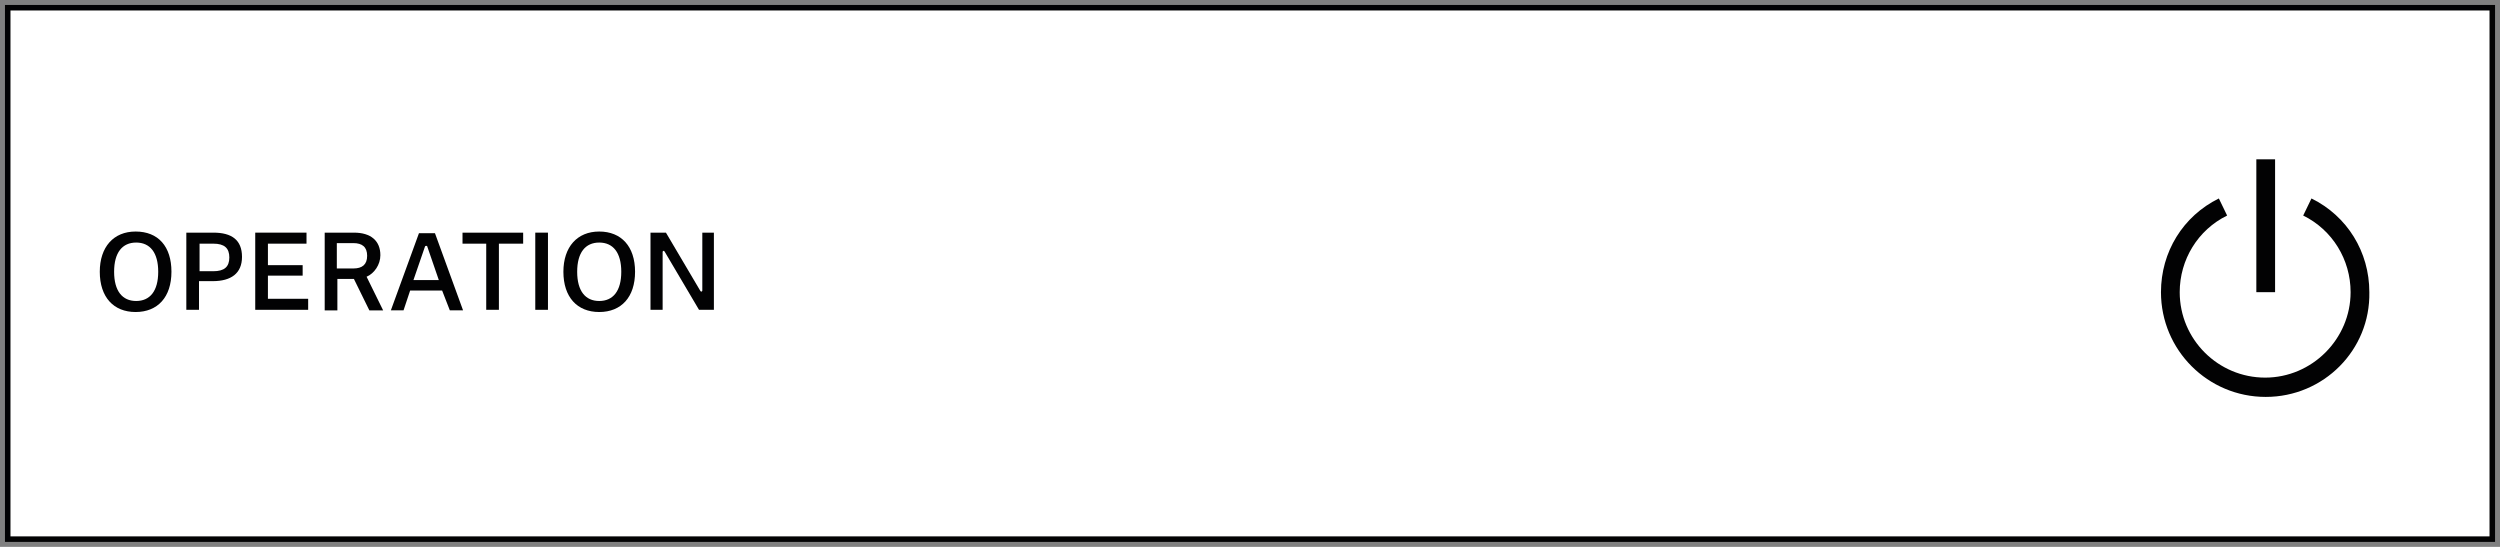 <?xml version="1.0" encoding="utf-8"?><!-- Generator: Adobe Illustrator 24.0.1, SVG Export Plug-In . SVG Version: 6.00 Build 0)  --><svg version="1.1" x="0px" y="0px" width="453.5px" height="99.2px" viewBox="0 0 453.5 99.2" style="enable-background:new 0 0 453.5 99.2;" xml:space="preserve" xmlns="http://www.w3.org/2000/svg">
<rect x="0" y="0" width="453.5" height="99.2" fill="#808080" stroke="none"/>
<style type="text/css">
	.st0{fill:#FFFFFF;stroke:#020203;stroke-miterlimit:10;}
	.st1{fill:#020203;}
	.st2{enable-background:new    ;}
</style>
<g id="Elemente">
	<g id="Hintergrund_grau">
		<rect id="Hintergrund" x="1.4" y="1.4" class="st0" width="450.7" height="96.4" />
	</g>
	<g>
		<g>
			<rect x="409.3" y="28.9" class="st1" width="3.4" height="24.1" />
		</g>
		<g>
			<path class="st1" d="M411,72c-10.5,0-19-8.5-19-19c0-7.3,4-13.8,10.5-17l1.5,3.1c-5.3,2.6-8.6,8-8.6,13.9c0,8.6,7,15.5,15.5,15.5&#xD;&#xA;&#x9;&#x9;&#x9;&#x9;s15.5-7,15.5-15.5c0-5.9-3.3-11.3-8.6-13.9l1.5-3.1c6.5,3.2,10.5,9.7,10.5,17C430,63.5,421.5,72,411,72z" />
		</g>
	</g>
</g>
<g id="langlayer_DE" style="display:none;">
	<g class="st2">
		<path class="st1" d="M18.9,42.2h5.6c2.8,0,4.5,1.3,4.5,3.6c0,1.4-0.8,2.3-1.8,2.9c-0.1,0-0.1,0.1-0.1,0.2c0,0.1,0.1,0.2,0.2,0.2&#xD;&#xA;&#x9;&#x9;&#x9;c1.3,0.3,2.4,1.5,2.4,3.1c0,2.7-1.8,4.1-5.1,4.1h-5.6V42.2z M21.2,44.1v4.1h2.9c1.5,0,2.4-0.8,2.4-2c0-1.3-0.8-2-2.5-2H21.2z&#xD;&#xA;&#x9;&#x9;&#x9; M21.2,49.9v4.5h3c1.7,0,2.9-0.7,2.9-2.2c0-1.6-0.9-2.2-2.9-2.2H21.2z" />
		<path class="st1" d="M32.3,42.2h9.3v2h-7v3.9H41v1.9h-6.3v4.2h7.3v2h-9.6V42.2z" />
		<path class="st1" d="M49.8,42.2c4.5,0,6.7,2.7,6.7,7c0,4.3-2.1,7-6.7,7h-5v-14H49.8z M49.7,54.3c2.9,0,4.3-1.8,4.3-5.1&#xD;&#xA;&#x9;&#x9;&#x9;c0-3.2-1.4-5-4.3-5h-2.6v10.1H49.7z" />
		<path class="st1" d="M59.2,42.2h2.3v14h-2.3V42.2z" />
		<path class="st1" d="M65,42.2h9.3v2h-7v3.9h6.3v1.9h-6.3v4.2h7.3v2H65V42.2z" />
		<path class="st1" d="M86.9,42.2h2.2v14h-2.7l-6.2-10.5c-0.1-0.1-0.1-0.2-0.2-0.2c-0.1,0-0.2,0.1-0.2,0.2v10.5h-2.2v-14h2.8&#xD;&#xA;&#x9;&#x9;&#x9;l6.2,10.5c0.1,0.1,0.1,0.2,0.2,0.2s0.2-0.1,0.2-0.2V42.2z" />
		<path class="st1" d="M103.5,50.9c0,3.9-2.3,5.6-5.6,5.6s-5.6-1.7-5.6-5.6v-8.7h2.3v8.7c0,2.4,1.2,3.7,3.3,3.7&#xD;&#xA;&#x9;&#x9;&#x9;c2.1,0,3.3-1.2,3.3-3.7v-8.7h2.3V50.9z" />
		<path class="st1" d="M116.2,42.2h2.2v14h-2.7l-6.2-10.5c-0.1-0.1-0.1-0.2-0.2-0.2c-0.1,0-0.2,0.1-0.2,0.2v10.5h-2.2v-14h2.8&#xD;&#xA;&#x9;&#x9;&#x9;l6.2,10.5c0.1,0.1,0.1,0.2,0.2,0.2s0.2-0.1,0.2-0.2V42.2z" />
		<path class="st1" d="M127.1,56.5c-4,0-6.1-3.1-6.1-7.3c0-4.3,2.3-7.3,6.5-7.3c3.2,0,5.6,1.6,5.9,4.8H131c-0.2-1.8-1.6-2.8-3.5-2.8&#xD;&#xA;&#x9;&#x9;&#x9;c-2.6,0-4,1.9-4,5.3c0,3.4,1.4,5.3,3.9,5.3c2,0,3.8-1.2,4-3.9h-3.4v-1.9h5.6v7.5h-1.9v-1.7c0-0.1-0.1-0.2-0.2-0.2&#xD;&#xA;&#x9;&#x9;&#x9;s-0.2,0.1-0.2,0.2C130.4,55.7,129.2,56.5,127.1,56.5z" />
	</g>
</g>
<g id="langlayer_EN">
	<g class="st2">
		<path class="st1" d="M31.1,49.3c0,4.6-2.5,7.3-6.5,7.3c-4,0-6.5-2.7-6.5-7.3c0-4.5,2.5-7.3,6.5-7.3C28.7,42,31.1,44.7,31.1,49.3z&#xD;&#xA;&#x9;&#x9;&#x9; M28.7,49.3c0-3.5-1.5-5.3-4-5.3c-2.5,0-4,1.8-4,5.3s1.5,5.3,4,5.3C27.2,54.6,28.7,52.8,28.7,49.3z" />
		<path class="st1" d="M33.9,42.2h4.8c3.3,0,5.2,1.3,5.2,4.4c0,3-2,4.4-5.3,4.4h-2.5v5.2h-2.3V42.2z M38.7,49.2c2,0,2.9-0.8,2.9-2.5&#xD;&#xA;&#x9;&#x9;&#x9;c0-1.7-0.9-2.5-2.9-2.5h-2.5v5H38.7z" />
		<path class="st1" d="M46.3,42.2h9.3v2h-7v3.9h6.3v1.9h-6.3v4.2h7.3v2h-9.6V42.2z" />
		<path class="st1" d="M58.8,42.2h5.4c3.1,0,4.8,1.5,4.8,4.1c0,1.7-1.1,3.3-2.5,3.9l3,6.1h-2.5l-2.8-5.7h-3v5.7h-2.3V42.2z&#xD;&#xA;&#x9;&#x9;&#x9; M64.1,48.7c1.6,0,2.5-0.7,2.5-2.3s-0.9-2.3-2.5-2.3h-3v4.6H64.1z" />
		<path class="st1" d="M80.2,52.7h-5.8l-1.2,3.6h-2.3l5.1-14h2.9l5.1,14h-2.4L80.2,52.7z M77.5,44.7c0-0.1-0.1-0.1-0.2-0.1&#xD;&#xA;&#x9;&#x9;&#x9;s-0.1,0-0.2,0.1L75,50.8h4.6L77.5,44.7z" />
		<path class="st1" d="M83.9,42.2h11v2h-4.4v12h-2.3v-12h-4.3V42.2z" />
		<path class="st1" d="M97.1,42.2h2.3v14h-2.3V42.2z" />
		<path class="st1" d="M115.2,49.3c0,4.6-2.5,7.3-6.5,7.3c-4,0-6.5-2.7-6.5-7.3c0-4.5,2.5-7.3,6.5-7.3&#xD;&#xA;&#x9;&#x9;&#x9;C112.7,42,115.2,44.7,115.2,49.3z M112.7,49.3c0-3.5-1.5-5.3-4-5.3c-2.5,0-4,1.8-4,5.3s1.5,5.3,4,5.3&#xD;&#xA;&#x9;&#x9;&#x9;C111.2,54.6,112.7,52.8,112.7,49.3z" />
		<path class="st1" d="M127.3,42.2h2.2v14h-2.7l-6.2-10.5c-0.1-0.1-0.1-0.2-0.2-0.2c-0.1,0-0.2,0.1-0.2,0.2v10.5h-2.2v-14h2.8&#xD;&#xA;&#x9;&#x9;&#x9;l6.2,10.5c0.1,0.1,0.1,0.2,0.2,0.2s0.2-0.1,0.2-0.2V42.2z" />
	</g>
</g>
<g id="langlayer_FR" style="display:none;">
	<g class="st2">
		<path class="st1" d="M29.9,50.9c0,3.9-2.3,5.6-5.6,5.6s-5.6-1.7-5.6-5.6v-8.7H21v8.7c0,2.4,1.2,3.7,3.3,3.7c2.1,0,3.3-1.2,3.3-3.7&#xD;&#xA;&#x9;&#x9;&#x9;v-8.7h2.3V50.9z" />
		<path class="st1" d="M31.9,42.2h11v2h-4.4v12h-2.3v-12h-4.3V42.2z" />
		<path class="st1" d="M45.1,42.2h2.3v14h-2.3V42.2z" />
		<path class="st1" d="M50.9,42.2h2.3v12h6.6v2h-8.9V42.2z" />
		<path class="st1" d="M62.2,42.2h2.3v14h-2.3V42.2z" />
		<path class="st1" d="M77.7,46.3h-2.3c-0.1-1.6-1.2-2.4-2.7-2.4c-1.6,0-2.7,0.9-2.7,2.1c0,1,0.5,1.6,1.8,1.9l3,0.8&#xD;&#xA;&#x9;&#x9;&#x9;c2,0.5,3.2,1.6,3.2,3.7c0,2.6-2,4.2-5.4,4.2c-3.2,0-5.2-1.5-5.4-4.4h2.3c0.1,1.8,1.4,2.5,3.1,2.5c1.9,0,3.1-0.9,3.1-2.2&#xD;&#xA;&#x9;&#x9;&#x9;c0-1.1-0.6-1.6-1.9-1.9l-2.9-0.8c-1.9-0.5-3.2-1.6-3.2-3.8c0-2.4,2.1-4,5-4C75.5,42,77.7,43.5,77.7,46.3z" />
		<path class="st1" d="M88.9,52.7H83l-1.2,3.6h-2.3l5.1-14h2.9l5.1,14h-2.4L88.9,52.7z M86.1,44.7c0-0.1-0.1-0.1-0.2-0.1&#xD;&#xA;&#x9;&#x9;&#x9;s-0.1,0-0.2,0.1l-2.1,6.1h4.6L86.1,44.7z" />
		<path class="st1" d="M92.5,42.2h11v2h-4.4v12h-2.3v-12h-4.3V42.2z" />
		<path class="st1" d="M105.8,42.2h2.3v14h-2.3V42.2z" />
		<path class="st1" d="M123.8,49.3c0,4.6-2.5,7.3-6.5,7.3c-4,0-6.5-2.7-6.5-7.3c0-4.5,2.5-7.3,6.5-7.3&#xD;&#xA;&#x9;&#x9;&#x9;C121.3,42,123.8,44.7,123.8,49.3z M121.4,49.3c0-3.5-1.5-5.3-4-5.3c-2.5,0-4,1.8-4,5.3s1.5,5.3,4,5.3&#xD;&#xA;&#x9;&#x9;&#x9;C119.8,54.6,121.4,52.8,121.4,49.3z" />
		<path class="st1" d="M135.9,42.2h2.2v14h-2.7l-6.2-10.5c-0.1-0.1-0.1-0.2-0.2-0.2c-0.1,0-0.2,0.1-0.2,0.2v10.5h-2.2v-14h2.8&#xD;&#xA;&#x9;&#x9;&#x9;l6.2,10.5c0.1,0.1,0.1,0.2,0.2,0.2s0.2-0.1,0.2-0.2V42.2z" />
	</g>
</g>
<g id="langlayer_IT" style="display:none;">
	<g class="st2">
		<path class="st1" d="M29.9,50.9c0,3.9-2.3,5.6-5.6,5.6s-5.6-1.7-5.6-5.6v-8.7H21v8.7c0,2.4,1.2,3.7,3.3,3.7c2.1,0,3.3-1.2,3.3-3.7&#xD;&#xA;&#x9;&#x9;&#x9;v-8.7h2.3V50.9z" />
		<path class="st1" d="M31.9,42.2h11v2h-4.4v12h-2.3v-12h-4.3V42.2z" />
		<path class="st1" d="M45.1,42.2h2.3v14h-2.3V42.2z" />
		<path class="st1" d="M50.9,42.2h2.3v12h6.6v2h-8.9V42.2z" />
		<path class="st1" d="M62.2,42.2h2.3v14h-2.3V42.2z" />
		<path class="st1" d="M70.2,53.9c0,0.1-0.1,0.1-0.1,0.2c0,0.1,0.1,0.2,0.2,0.2h7.3v2H67.1v-1.8l7.1-9.9c0-0.1,0.1-0.1,0.1-0.2&#xD;&#xA;&#x9;&#x9;&#x9;c0-0.1-0.1-0.2-0.2-0.2h-6.4v-2h9.9v1.6L70.2,53.9z" />
		<path class="st1" d="M82.6,53.9c0,0.1-0.1,0.1-0.1,0.2c0,0.1,0.1,0.2,0.2,0.2H90v2H79.5v-1.8l7.1-9.9c0-0.1,0.1-0.1,0.1-0.2&#xD;&#xA;&#x9;&#x9;&#x9;c0-0.1-0.1-0.2-0.2-0.2H80v-2h9.9v1.6L82.6,53.9z" />
		<path class="st1" d="M104.7,49.3c0,4.6-2.5,7.3-6.5,7.3c-4,0-6.5-2.7-6.5-7.3c0-4.5,2.5-7.3,6.5-7.3&#xD;&#xA;&#x9;&#x9;&#x9;C102.3,42,104.7,44.7,104.7,49.3z M102.3,49.3c0-3.5-1.5-5.3-4-5.3c-2.5,0-4,1.8-4,5.3s1.5,5.3,4,5.3&#xD;&#xA;&#x9;&#x9;&#x9;C100.7,54.6,102.3,52.8,102.3,49.3z" />
	</g>
</g>
<g id="langlayer_ES" style="display:none;">
	<g class="st2">
		<path class="st1" d="M31.4,45.7c0-0.1-0.1-0.2-0.2-0.2S31,45.5,31,45.7l-3.6,10.6h-2.3l-3.6-10.6c0-0.1-0.1-0.2-0.2-0.2&#xD;&#xA;&#x9;&#x9;&#x9;c-0.1,0-0.2,0.1-0.2,0.2v10.6h-2.2v-14h3.5l3.7,10.8c0,0.1,0.1,0.2,0.2,0.2s0.2-0.1,0.2-0.2l3.7-10.8h3.4v14h-2.2V45.7z" />
		<path class="st1" d="M45.2,52.7h-5.8l-1.2,3.6h-2.3l5.1-14h2.9l5.1,14h-2.4L45.2,52.7z M42.5,44.7c0-0.1-0.1-0.1-0.2-0.1&#xD;&#xA;&#x9;&#x9;&#x9;s-0.1,0-0.2,0.1L40,50.8h4.6L42.5,44.7z" />
		<path class="st1" d="M60.5,42.2h2.2v14h-2.7l-6.2-10.5c-0.1-0.1-0.1-0.2-0.2-0.2c-0.1,0-0.2,0.1-0.2,0.2v10.5h-2.2v-14h2.8&#xD;&#xA;&#x9;&#x9;&#x9;l6.2,10.5c0.1,0.1,0.1,0.2,0.2,0.2s0.2-0.1,0.2-0.2V42.2z" />
		<path class="st1" d="M66.2,42.2h9.3v2h-7v3.9h6.3v1.9h-6.3v4.2h7.3v2h-9.6V42.2z" />
		<path class="st1" d="M77.9,54.1c0.4,0.1,1,0.2,1.5,0.2c1.7,0,2.9-0.7,2.9-2.9v-9.2h2.3v9.2c0,3-1.5,4.9-5,4.9&#xD;&#xA;&#x9;&#x9;&#x9;c-0.7,0-1.5-0.1-2-0.3L77.9,54.1z" />
		<path class="st1" d="M100,49.3c0,4.6-2.5,7.3-6.5,7.3c-4,0-6.5-2.7-6.5-7.3c0-4.5,2.5-7.3,6.5-7.3C97.5,42,100,44.7,100,49.3z&#xD;&#xA;&#x9;&#x9;&#x9; M97.5,49.3c0-3.5-1.5-5.3-4-5.3c-2.5,0-4,1.8-4,5.3s1.5,5.3,4,5.3C96,54.6,97.5,52.8,97.5,49.3z" />
	</g>
</g>
<g id="langlayer_PT" style="display:none;">
	<g class="st2">
		<path class="st1" d="M31.1,49.3c0,4.6-2.5,7.3-6.5,7.3c-4,0-6.5-2.7-6.5-7.3c0-4.5,2.5-7.3,6.5-7.3C28.7,42,31.1,44.7,31.1,49.3z&#xD;&#xA;&#x9;&#x9;&#x9; M28.7,49.3c0-3.5-1.5-5.3-4-5.3c-2.5,0-4,1.8-4,5.3s1.5,5.3,4,5.3C27.2,54.6,28.7,52.8,28.7,49.3z" />
		<path class="st1" d="M33.9,42.2h4.8c3.3,0,5.2,1.3,5.2,4.4c0,3-2,4.4-5.3,4.4h-2.5v5.2h-2.3V42.2z M38.7,49.2c2,0,2.9-0.8,2.9-2.5&#xD;&#xA;&#x9;&#x9;&#x9;c0-1.7-0.9-2.5-2.9-2.5h-2.5v5H38.7z" />
		<path class="st1" d="M46.3,42.2h9.3v2h-7v3.9h6.3v1.9h-6.3v4.2h7.3v2h-9.6V42.2z" />
		<path class="st1" d="M58.8,42.2h5.4c3.1,0,4.8,1.5,4.8,4.1c0,1.7-1.1,3.3-2.5,3.9l3,6.1h-2.5l-2.8-5.7h-3v5.7h-2.3V42.2z&#xD;&#xA;&#x9;&#x9;&#x9; M64.1,48.7c1.6,0,2.5-0.7,2.5-2.3s-0.9-2.3-2.5-2.3h-3v4.6H64.1z" />
		<path class="st1" d="M80.2,52.7h-5.8l-1.2,3.6h-2.3l5.1-14h2.9l5.1,14h-2.4L80.2,52.7z M77.5,44.7c0-0.1-0.1-0.1-0.2-0.1&#xD;&#xA;&#x9;&#x9;&#x9;s-0.1,0-0.2,0.1L75,50.8h4.6L77.5,44.7z" />
		<path class="st1" d="M91.3,42c3.4,0,5.6,1.9,5.8,5.1h-2.4c-0.2-1.7-1.2-3.1-3.4-3.1c-2.5,0-4,1.9-4,5.3s1.5,5.3,4,5.3&#xD;&#xA;&#x9;&#x9;&#x9;c2,0,3.2-1.3,3.4-3.1h2.4c-0.2,3.1-2.3,5-5.7,5.1L91,57.3c0.2-0.1,0.5-0.1,0.7-0.1c1.1,0,1.7,0.6,1.7,1.5c0,1-0.8,1.8-2.3,1.8&#xD;&#xA;&#x9;&#x9;&#x9;c-1,0-1.9-0.4-2.2-0.7l0.7-1c0.3,0.3,0.9,0.5,1.5,0.5c0.6,0,0.9-0.2,0.9-0.6s-0.3-0.6-0.8-0.6c-0.3,0-0.7,0.1-1,0.3l-0.7-0.5&#xD;&#xA;&#x9;&#x9;&#x9;l0.9-1.4c-3.4-0.4-5.5-2.9-5.5-7.2C84.9,44.7,87.5,42,91.3,42z" />
		<path class="st1" d="M107.9,52.7h-5.8l-1.2,3.6h-2.3l5.1-14h2.9l5.1,14h-2.4L107.9,52.7z M103.8,40c-0.4,0-0.7,0.3-0.7,1h-1.5&#xD;&#xA;&#x9;&#x9;&#x9;c0-1.7,0.8-2.7,2-2.7c1.2,0,1.8,1.1,2.5,1.1c0.4,0,0.6-0.3,0.6-1h1.5c0,1.7-0.7,2.7-2,2.7C105.2,41.1,104.6,40,103.8,40z&#xD;&#xA;&#x9;&#x9;&#x9; M105.2,44.7c0-0.1-0.1-0.1-0.2-0.1s-0.1,0-0.2,0.1l-2.1,6.1h4.6L105.2,44.7z" />
		<path class="st1" d="M125.6,49.3c0,4.6-2.5,7.3-6.5,7.3c-4,0-6.5-2.7-6.5-7.3c0-4.5,2.5-7.3,6.5-7.3&#xD;&#xA;&#x9;&#x9;&#x9;C123.1,42,125.6,44.7,125.6,49.3z M123.2,49.3c0-3.5-1.5-5.3-4-5.3c-2.5,0-4,1.8-4,5.3s1.5,5.3,4,5.3&#xD;&#xA;&#x9;&#x9;&#x9;C121.6,54.6,123.2,52.8,123.2,49.3z" />
	</g>
</g>
<g id="langlayer_NL" style="display:none;">
	<g class="st2">
		<path class="st1" d="M18.9,42.2h5.6c2.8,0,4.5,1.3,4.5,3.6c0,1.4-0.8,2.3-1.8,2.9c-0.1,0-0.1,0.1-0.1,0.2c0,0.1,0.1,0.2,0.2,0.2&#xD;&#xA;&#x9;&#x9;&#x9;c1.3,0.3,2.4,1.5,2.4,3.1c0,2.7-1.8,4.1-5.1,4.1h-5.6V42.2z M21.2,44.1v4.1h2.9c1.5,0,2.4-0.8,2.4-2c0-1.3-0.8-2-2.5-2H21.2z&#xD;&#xA;&#x9;&#x9;&#x9; M21.2,49.9v4.5h3c1.7,0,2.9-0.7,2.9-2.2c0-1.6-0.9-2.2-2.9-2.2H21.2z" />
		<path class="st1" d="M32.3,42.2h9.3v2h-7v3.9H41v1.9h-6.3v4.2h7.3v2h-9.6V42.2z" />
		<path class="st1" d="M49.8,42.2c4.5,0,6.7,2.7,6.7,7c0,4.3-2.1,7-6.7,7h-5v-14H49.8z M49.7,54.3c2.9,0,4.3-1.8,4.3-5.1&#xD;&#xA;&#x9;&#x9;&#x9;c0-3.2-1.4-5-4.3-5h-2.6v10.1H49.7z" />
		<path class="st1" d="M59.2,42.2h2.3v14h-2.3V42.2z" />
		<path class="st1" d="M65,42.2h9.3v2h-7v3.9h6.3v1.9h-6.3v4.2h7.3v2H65V42.2z" />
		<path class="st1" d="M86.9,42.2h2.2v14h-2.7l-6.2-10.5c-0.1-0.1-0.1-0.2-0.2-0.2c-0.1,0-0.2,0.1-0.2,0.2v10.5h-2.2v-14h2.8&#xD;&#xA;&#x9;&#x9;&#x9;l6.2,10.5c0.1,0.1,0.1,0.2,0.2,0.2s0.2-0.1,0.2-0.2V42.2z" />
		<path class="st1" d="M92.6,42.2h2.3v14h-2.3V42.2z" />
		<path class="st1" d="M107.7,42.2h2.2v14h-2.7l-6.2-10.5c-0.1-0.1-0.1-0.2-0.2-0.2c-0.1,0-0.2,0.1-0.2,0.2v10.5h-2.2v-14h2.8&#xD;&#xA;&#x9;&#x9;&#x9;l6.2,10.5c0.1,0.1,0.1,0.2,0.2,0.2s0.2-0.1,0.2-0.2V42.2z" />
		<path class="st1" d="M118.7,56.5c-4,0-6.1-3.1-6.1-7.3c0-4.3,2.3-7.3,6.5-7.3c3.2,0,5.6,1.6,5.9,4.8h-2.3&#xD;&#xA;&#x9;&#x9;&#x9;c-0.2-1.8-1.6-2.8-3.5-2.8c-2.6,0-4,1.9-4,5.3c0,3.4,1.4,5.3,3.9,5.3c2,0,3.8-1.2,4-3.9h-3.4v-1.9h5.6v7.5h-1.9v-1.7&#xD;&#xA;&#x9;&#x9;&#x9;c0-0.1-0.1-0.2-0.2-0.2s-0.2,0.1-0.2,0.2C121.9,55.7,120.7,56.5,118.7,56.5z" />
	</g>
</g>
<g id="langlayer_PL" style="display:none;">
	<g class="st2">
		<path class="st1" d="M31.1,49.3c0,4.6-2.5,7.3-6.5,7.3c-4,0-6.5-2.7-6.5-7.3c0-4.5,2.5-7.3,6.5-7.3C28.7,42,31.1,44.7,31.1,49.3z&#xD;&#xA;&#x9;&#x9;&#x9; M28.7,49.3c0-3.5-1.5-5.3-4-5.3c-2.5,0-4,1.8-4,5.3s1.5,5.3,4,5.3C27.2,54.6,28.7,52.8,28.7,49.3z" />
		<path class="st1" d="M33.9,42.2h5.6c2.8,0,4.5,1.3,4.5,3.6c0,1.4-0.8,2.3-1.8,2.9c-0.1,0-0.1,0.1-0.1,0.2c0,0.1,0.1,0.2,0.2,0.2&#xD;&#xA;&#x9;&#x9;&#x9;c1.3,0.3,2.4,1.5,2.4,3.1c0,2.7-1.8,4.1-5.1,4.1h-5.6V42.2z M36.2,44.1v4.1h2.9c1.5,0,2.4-0.8,2.4-2c0-1.3-0.8-2-2.5-2H36.2z&#xD;&#xA;&#x9;&#x9;&#x9; M36.2,49.9v4.5h3c1.7,0,2.9-0.7,2.9-2.2c0-1.6-0.9-2.2-2.9-2.2H36.2z" />
		<path class="st1" d="M57,46.3h-2.3c-0.1-1.6-1.2-2.4-2.7-2.4c-1.6,0-2.7,0.9-2.7,2.1c0,1,0.5,1.6,1.8,1.9l3,0.8&#xD;&#xA;&#x9;&#x9;&#x9;c2,0.5,3.2,1.6,3.2,3.7c0,2.6-2,4.2-5.4,4.2c-3.2,0-5.2-1.5-5.4-4.4h2.3c0.1,1.8,1.4,2.5,3.1,2.5c1.9,0,3.1-0.9,3.1-2.2&#xD;&#xA;&#x9;&#x9;&#x9;c0-1.1-0.6-1.6-1.9-1.9l-2.9-0.8C48.3,49.3,47,48.2,47,46c0-2.4,2.1-4,5-4C54.8,42,56.9,43.5,57,46.3z" />
		<path class="st1" d="M59,49.7l1.3-0.5v-6.9h2.3v5.9l2.6-1.1V49L62.6,50v4.2h6.6v2h-8.9V51L59,51.6V49.7z" />
		<path class="st1" d="M82.5,50.9c0,3.9-2.3,5.6-5.6,5.6s-5.6-1.7-5.6-5.6v-8.7h2.3v8.7c0,2.4,1.2,3.7,3.3,3.7&#xD;&#xA;&#x9;&#x9;&#x9;c2.1,0,3.3-1.2,3.3-3.7v-8.7h2.3V50.9z" />
		<path class="st1" d="M91.1,56.5c-4,0-6.1-3.1-6.1-7.3c0-4.3,2.3-7.3,6.5-7.3c3.2,0,5.6,1.6,5.9,4.8H95c-0.2-1.8-1.6-2.8-3.5-2.8&#xD;&#xA;&#x9;&#x9;&#x9;c-2.6,0-4,1.9-4,5.3c0,3.4,1.4,5.3,3.9,5.3c2,0,3.8-1.2,4-3.9h-3.4v-1.9h5.6v7.5h-1.9v-1.7c0-0.1-0.1-0.2-0.2-0.2&#xD;&#xA;&#x9;&#x9;&#x9;s-0.2,0.1-0.2,0.2C94.3,55.7,93.1,56.5,91.1,56.5z" />
		<path class="st1" d="M109,52.7h-5.8l-1.2,3.6h-2.3l5.1-14h2.9l5.1,14h-2.4L109,52.7z M106.3,44.7c0-0.1-0.1-0.1-0.2-0.1&#xD;&#xA;&#x9;&#x9;&#x9;s-0.1,0-0.2,0.1l-2.1,6.1h4.6L106.3,44.7z" />
	</g>
</g>
<g id="langlayer_SE" style="display:none;">
	<g class="st2">
		<path class="st1" d="M27.1,52.7h-5.8L20,56.3h-2.3l5.1-14h2.9l5.1,14h-2.4L27.1,52.7z M24.3,44.7c0-0.1-0.1-0.1-0.2-0.1&#xD;&#xA;&#x9;&#x9;&#x9;s-0.1,0-0.2,0.1l-2.1,6.1h4.6L24.3,44.7z" />
		<path class="st1" d="M42.4,42.2h2.2v14h-2.7l-6.2-10.5c-0.1-0.1-0.1-0.2-0.2-0.2c-0.1,0-0.2,0.1-0.2,0.2v10.5H33v-14h2.8L42,52.7&#xD;&#xA;&#x9;&#x9;&#x9;c0.1,0.1,0.1,0.2,0.2,0.2s0.2-0.1,0.2-0.2V42.2z" />
		<path class="st1" d="M52.8,53.3c0,0.1,0.1,0.1,0.2,0.1c0.1,0,0.1,0,0.2-0.1l3.8-11.1h2.4l-4.9,14h-3l-4.9-14h2.5L52.8,53.3z" />
		<path class="st1" d="M68.9,52.7h-5.8l-1.2,3.6h-2.3l5.1-14h2.9l5.1,14h-2.4L68.9,52.7z M64,38.3c0.7,0,1.3,0.6,1.3,1.3&#xD;&#xA;&#x9;&#x9;&#x9;c0,0.7-0.6,1.3-1.3,1.3s-1.3-0.6-1.3-1.3C62.7,38.8,63.3,38.3,64,38.3z M66.2,44.7c0-0.1-0.1-0.1-0.2-0.1s-0.1,0-0.2,0.1l-2.1,6.1&#xD;&#xA;&#x9;&#x9;&#x9;h4.6L66.2,44.7z M68.1,38.3c0.7,0,1.3,0.6,1.3,1.3c0,0.7-0.6,1.3-1.3,1.3s-1.3-0.6-1.3-1.3C66.8,38.8,67.4,38.3,68.1,38.3z" />
		<path class="st1" d="M84.2,42.2h2.2v14h-2.7l-6.2-10.5c-0.1-0.1-0.1-0.2-0.2-0.2c-0.1,0-0.2,0.1-0.2,0.2v10.5h-2.2v-14h2.8&#xD;&#xA;&#x9;&#x9;&#x9;l6.2,10.5c0.1,0.1,0.1,0.2,0.2,0.2s0.2-0.1,0.2-0.2V42.2z" />
		<path class="st1" d="M94.9,42.2c4.5,0,6.7,2.7,6.7,7c0,4.3-2.1,7-6.7,7h-5v-14H94.9z M94.8,54.3c2.9,0,4.3-1.8,4.3-5.1&#xD;&#xA;&#x9;&#x9;&#x9;c0-3.2-1.4-5-4.3-5h-2.6v10.1H94.8z" />
		<path class="st1" d="M113.7,42.2h2.2v14h-2.7l-6.2-10.5c-0.1-0.1-0.1-0.2-0.2-0.2c-0.1,0-0.2,0.1-0.2,0.2v10.5h-2.2v-14h2.8&#xD;&#xA;&#x9;&#x9;&#x9;l6.2,10.5c0.1,0.1,0.1,0.2,0.2,0.2s0.2-0.1,0.2-0.2V42.2z" />
		<path class="st1" d="M119.4,42.2h2.3v14h-2.3V42.2z" />
		<path class="st1" d="M134.5,42.2h2.2v14H134l-6.2-10.5c-0.1-0.1-0.1-0.2-0.2-0.2c-0.1,0-0.2,0.1-0.2,0.2v10.5h-2.2v-14h2.8&#xD;&#xA;&#x9;&#x9;&#x9;l6.2,10.5c0.1,0.1,0.1,0.2,0.2,0.2s0.2-0.1,0.2-0.2V42.2z" />
		<path class="st1" d="M145.5,56.5c-4,0-6.1-3.1-6.1-7.3c0-4.3,2.3-7.3,6.5-7.3c3.2,0,5.6,1.6,5.9,4.8h-2.3&#xD;&#xA;&#x9;&#x9;&#x9;c-0.2-1.8-1.6-2.8-3.5-2.8c-2.6,0-4,1.9-4,5.3c0,3.4,1.4,5.3,3.9,5.3c2,0,3.8-1.2,4-3.9h-3.4v-1.9h5.6v7.5H150v-1.7&#xD;&#xA;&#x9;&#x9;&#x9;c0-0.1-0.1-0.2-0.2-0.2s-0.2,0.1-0.2,0.2C148.7,55.7,147.5,56.5,145.5,56.5z" />
	</g>
</g>
<g id="langlayer_DK" style="display:none;">
	<g class="st2">
		<path class="st1" d="M18.9,42.2h5.6c2.8,0,4.5,1.3,4.5,3.6c0,1.4-0.8,2.3-1.8,2.9c-0.1,0-0.1,0.1-0.1,0.2c0,0.1,0.1,0.2,0.2,0.2&#xD;&#xA;&#x9;&#x9;&#x9;c1.3,0.3,2.4,1.5,2.4,3.1c0,2.7-1.8,4.1-5.1,4.1h-5.6V42.2z M21.2,44.1v4.1h2.9c1.5,0,2.4-0.8,2.4-2c0-1.3-0.8-2-2.5-2H21.2z&#xD;&#xA;&#x9;&#x9;&#x9; M21.2,49.9v4.5h3c1.7,0,2.9-0.7,2.9-2.2c0-1.6-0.9-2.2-2.9-2.2H21.2z" />
		<path class="st1" d="M32.3,42.2h9.3v2h-7v3.9H41v1.9h-6.3v4.2h7.3v2h-9.6V42.2z" />
		<path class="st1" d="M43.5,42.2h11v2h-4.4v12h-2.3v-12h-4.3V42.2z" />
		<path class="st1" d="M54.6,54.1c0.4,0.1,1,0.2,1.5,0.2c1.7,0,2.9-0.7,2.9-2.9v-9.2h2.3v9.2c0,3-1.5,4.9-5,4.9&#xD;&#xA;&#x9;&#x9;&#x9;c-0.7,0-1.5-0.1-2-0.3L54.6,54.1z" />
		<path class="st1" d="M64.5,42.2h9.3v2h-7v3.9h6.3v1.9h-6.3v4.2h7.3v2h-9.6V42.2z" />
		<path class="st1" d="M86.4,42.2h2.2v14h-2.7l-6.2-10.5c-0.1-0.1-0.1-0.2-0.2-0.2c-0.1,0-0.2,0.1-0.2,0.2v10.5H77v-14h2.8L86,52.7&#xD;&#xA;&#x9;&#x9;&#x9;c0.1,0.1,0.1,0.2,0.2,0.2s0.2-0.1,0.2-0.2V42.2z" />
		<path class="st1" d="M92,42.2h2.3v14H92V42.2z" />
		<path class="st1" d="M107.2,42.2h2.2v14h-2.7l-6.2-10.5c-0.1-0.1-0.1-0.2-0.2-0.2c-0.1,0-0.2,0.1-0.2,0.2v10.5h-2.2v-14h2.8&#xD;&#xA;&#x9;&#x9;&#x9;l6.2,10.5c0.1,0.1,0.1,0.2,0.2,0.2s0.2-0.1,0.2-0.2V42.2z" />
		<path class="st1" d="M118.2,56.5c-4,0-6.1-3.1-6.1-7.3c0-4.3,2.3-7.3,6.5-7.3c3.2,0,5.6,1.6,5.9,4.8h-2.3&#xD;&#xA;&#x9;&#x9;&#x9;c-0.2-1.8-1.6-2.8-3.5-2.8c-2.6,0-4,1.9-4,5.3c0,3.4,1.4,5.3,3.9,5.3c2,0,3.8-1.2,4-3.9H119v-1.9h5.6v7.5h-1.9v-1.7&#xD;&#xA;&#x9;&#x9;&#x9;c0-0.1-0.1-0.2-0.2-0.2s-0.2,0.1-0.2,0.2C121.4,55.7,120.2,56.5,118.2,56.5z" />
	</g>
</g>
<g id="langlayer_FI" style="display:none;">
	<g class="st2">
		<path class="st1" d="M21.2,48.3c0,0.1,0.1,0.2,0.2,0.2c0.1,0,0.1,0,0.2-0.1l5.6-6.2h2.8l-5.3,5.9l5.3,8.2h-2.7l-4.3-6.7l-1.6,1.8&#xD;&#xA;&#x9;&#x9;&#x9;v4.9h-2.3v-14h2.3V48.3z" />
		<path class="st1" d="M40.2,52.7h-5.8l-1.2,3.6h-2.3l5.1-14h2.9l5.1,14h-2.4L40.2,52.7z M35.3,38.3c0.7,0,1.3,0.6,1.3,1.3&#xD;&#xA;&#x9;&#x9;&#x9;c0,0.7-0.6,1.3-1.3,1.3S34,40.3,34,39.6C34,38.8,34.5,38.3,35.3,38.3z M37.5,44.7c0-0.1-0.1-0.1-0.2-0.1s-0.1,0-0.2,0.1L35,50.8&#xD;&#xA;&#x9;&#x9;&#x9;h4.6L37.5,44.7z M39.4,38.3c0.7,0,1.3,0.6,1.3,1.3c0,0.7-0.6,1.3-1.3,1.3s-1.3-0.6-1.3-1.3C38.1,38.8,38.7,38.3,39.4,38.3z" />
		<path class="st1" d="M53.4,42.2H56L50.8,51v5.3h-2.3v-5.3l-5.1-8.7h2.7l3.4,6c0.1,0.1,0.1,0.1,0.2,0.1s0.1,0,0.2-0.1L53.4,42.2z" />
		<path class="st1" d="M56.9,42.2h11v2h-4.4v12h-2.3v-12h-4.3V42.2z" />
		<path class="st1" d="M68.9,42.2h11v2h-4.4v12h-2.3v-12h-4.3V42.2z" />
		<path class="st1" d="M93.9,49.3c0,4.6-2.5,7.3-6.5,7.3c-4,0-6.5-2.7-6.5-7.3c0-4.5,2.5-7.3,6.5-7.3C91.4,42,93.9,44.7,93.9,49.3z&#xD;&#xA;&#x9;&#x9;&#x9; M91.4,49.3c0-3.5-1.5-5.3-4-5.3c-2.5,0-4,1.8-4,5.3s1.5,5.3,4,5.3C89.9,54.6,91.4,52.8,91.4,49.3z M85.3,38.3&#xD;&#xA;&#x9;&#x9;&#x9;c0.7,0,1.3,0.6,1.3,1.3c0,0.7-0.6,1.3-1.3,1.3c-0.7,0-1.3-0.6-1.3-1.3C84,38.8,84.6,38.3,85.3,38.3z M89.5,38.3&#xD;&#xA;&#x9;&#x9;&#x9;c0.7,0,1.3,0.6,1.3,1.3c0,0.7-0.6,1.3-1.3,1.3s-1.3-0.6-1.3-1.3C88.1,38.8,88.7,38.3,89.5,38.3z" />
	</g>
</g>
<g id="langlayer_GR" style="display:none;">
	<g class="st2">
		<path class="st1" d="M17.2,56.3l5.5-7.5L17.9,42h2.3l2.6,3.7c0.5,0.8,0.9,1.3,1.2,1.8c0.3-0.5,0.7-1.1,1.1-1.6l2.9-3.8H30l-5,6.7&#xD;&#xA;&#x9;&#x9;&#x9;l5.4,7.6H28l-3.6-5.1c-0.2-0.3-0.4-0.6-0.6-1c-0.3,0.5-0.5,0.9-0.7,1.1l-3.6,5H17.2z" />
		<path class="st1" d="M32.1,56.3V42h10.4v1.7H34V48h7.9v1.7H34v4.9h8.8v1.7H32.1z" />
		<path class="st1" d="M45.7,56.3V42h1.9v14.3H45.7z" />
		<path class="st1" d="M50.9,56.3V42h5.4c1,0,1.7,0,2.2,0.1c0.7,0.1,1.3,0.3,1.8,0.7s0.9,0.8,1.1,1.4s0.4,1.2,0.4,2&#xD;&#xA;&#x9;&#x9;&#x9;c0,1.2-0.4,2.2-1.2,3.1s-2.2,1.3-4.2,1.3h-3.7v5.8H50.9z M52.8,48.8h3.7c1.2,0,2.1-0.2,2.6-0.7s0.8-1.1,0.8-1.9&#xD;&#xA;&#x9;&#x9;&#x9;c0-0.6-0.2-1.1-0.5-1.5s-0.7-0.7-1.2-0.8c-0.3-0.1-0.9-0.1-1.8-0.1h-3.7V48.8z" />
		<path class="st1" d="M64.6,56.3V42h1.9v14.3H64.6z" />
		<path class="st1" d="M79.5,42v1.7h-7.7l4.9,5.2l-4.9,5.7h8.1v1.7H69.7v-2l4.7-5.5l-4.7-5V42H79.5z" />
		<path class="st1" d="M82.1,56.3V42H85l3.4,10.1c0.3,0.9,0.5,1.7,0.7,2.1c0.2-0.5,0.4-1.3,0.8-2.3l3.4-10h2.5v14.3H94v-12l-4.2,12&#xD;&#xA;&#x9;&#x9;&#x9;h-1.7L84,44.1v12.2H82.1z" />
		<path class="st1" d="M98.3,49.3c0-2.4,0.6-4.2,1.9-5.6s2.9-2,4.9-2c1.3,0,2.5,0.3,3.6,0.9s1.9,1.5,2.4,2.6s0.8,2.4,0.8,3.8&#xD;&#xA;&#x9;&#x9;&#x9;c0,1.5-0.3,2.8-0.9,3.9s-1.4,2-2.5,2.6s-2.2,0.9-3.5,0.9c-1.3,0-2.6-0.3-3.6-1s-1.9-1.5-2.4-2.7S98.3,50.6,98.3,49.3z M100.2,49.3&#xD;&#xA;&#x9;&#x9;&#x9;c0,1.7,0.5,3.1,1.4,4.1s2.1,1.5,3.5,1.5c1.4,0,2.6-0.5,3.5-1.5s1.4-2.4,1.4-4.3c0-1.2-0.2-2.2-0.6-3.1s-1-1.5-1.7-2&#xD;&#xA;&#x9;&#x9;&#x9;s-1.6-0.7-2.6-0.7c-1.3,0-2.5,0.5-3.5,1.4S100.2,47.2,100.2,49.3z" />
		<path class="st1" d="M124,42v1.7h-7.7l4.9,5.2l-4.9,5.7h8.1v1.7h-10.1v-2l4.7-5.5l-4.7-5V42H124z" />
	</g>
</g>
<g id="langlayer_TR" style="display:none;">
	<g class="st2">
		<path class="st1" d="M21.2,48.3c0,0.1,0.1,0.2,0.2,0.2c0.1,0,0.1,0,0.2-0.1l5.6-6.2h2.8l-5.3,5.9l5.3,8.2h-2.7l-4.3-6.7l-1.6,1.8&#xD;&#xA;&#x9;&#x9;&#x9;v4.9h-2.3v-14h2.3V48.3z" />
		<path class="st1" d="M43,50.9c0,3.9-2.3,5.6-5.6,5.6s-5.6-1.7-5.6-5.6v-8.7h2.3v8.7c0,2.4,1.2,3.7,3.3,3.7c2.1,0,3.3-1.2,3.3-3.7&#xD;&#xA;&#x9;&#x9;&#x9;v-8.7H43V50.9z" />
		<path class="st1" d="M46.3,42.2h2.3v12h6.6v2h-8.9V42.2z" />
		<path class="st1" d="M57.6,42.2h2.3v12h6.6v2h-8.9V42.2z" />
		<path class="st1" d="M77.3,52.7h-5.8l-1.2,3.6h-2.3l5.1-14h2.9l5.1,14h-2.4L77.3,52.7z M74.6,44.7c0-0.1-0.1-0.1-0.2-0.1&#xD;&#xA;&#x9;&#x9;&#x9;s-0.1,0-0.2,0.1l-2.1,6.1h4.6L74.6,44.7z" />
		<path class="st1" d="M92.6,42.2h2.2v14H92l-6.2-10.5c-0.1-0.1-0.1-0.2-0.2-0.2c-0.1,0-0.2,0.1-0.2,0.2v10.5h-2.2v-14H86l6.2,10.5&#xD;&#xA;&#x9;&#x9;&#x9;c0.1,0.1,0.1,0.2,0.2,0.2s0.2-0.1,0.2-0.2V42.2z" />
		<path class="st1" d="M98.2,42.2h2.3v14h-2.3V42.2z" />
		<path class="st1" d="M116.5,45.7c0-0.1-0.1-0.2-0.2-0.2s-0.2,0.1-0.2,0.2l-3.6,10.6h-2.3l-3.6-10.6c0-0.1-0.1-0.2-0.2-0.2&#xD;&#xA;&#x9;&#x9;&#x9;c-0.1,0-0.2,0.1-0.2,0.2v10.6H104v-14h3.5l3.7,10.8c0,0.1,0.1,0.2,0.2,0.2s0.2-0.1,0.2-0.2l3.7-10.8h3.4v14h-2.2V45.7z" />
	</g>
</g>
<g id="langlayer_RU" style="display:none;">
	<g class="st2">
		<path class="st1" d="M18.7,42h1.7v11.3L28.1,42H30v14.3h-1.7V45l-7.6,11.3h-1.9V42z" />
		<path class="st1" d="M43.3,51.3l1.9,0.5c-0.4,1.6-1.1,2.7-2.1,3.6s-2.3,1.2-3.8,1.2c-1.5,0-2.8-0.3-3.8-0.9s-1.7-1.5-2.2-2.7&#xD;&#xA;&#x9;&#x9;&#x9;s-0.8-2.5-0.8-3.8c0-1.5,0.3-2.8,0.9-3.9s1.4-2,2.4-2.5s2.2-0.9,3.5-0.9c1.4,0,2.6,0.4,3.6,1.1s1.7,1.8,2,3.1l-1.9,0.4&#xD;&#xA;&#x9;&#x9;&#x9;c-0.3-1-0.8-1.8-1.4-2.3s-1.4-0.7-2.4-0.7c-1.1,0-2,0.3-2.8,0.8s-1.3,1.2-1.6,2.1s-0.4,1.8-0.4,2.7c0,1.2,0.2,2.3,0.5,3.2&#xD;&#xA;&#x9;&#x9;&#x9;s0.9,1.6,1.7,2s1.6,0.7,2.4,0.7c1.1,0,2-0.3,2.7-0.9S43,52.5,43.3,51.3z" />
		<path class="st1" d="M47.5,42h11.3v14.3h-1.9V43.7h-7.5v12.6h-1.9V42z" />
		<path class="st1" d="M61.3,49.3c0-2.4,0.6-4.2,1.9-5.6s2.9-2,4.9-2c1.3,0,2.5,0.3,3.6,0.9s1.9,1.5,2.4,2.6s0.8,2.4,0.8,3.8&#xD;&#xA;&#x9;&#x9;&#x9;c0,1.5-0.3,2.8-0.9,3.9s-1.4,2-2.5,2.6s-2.2,0.9-3.5,0.9c-1.3,0-2.6-0.3-3.6-1s-1.9-1.5-2.4-2.7S61.3,50.6,61.3,49.3z M63.3,49.3&#xD;&#xA;&#x9;&#x9;&#x9;c0,1.7,0.5,3.1,1.4,4.1s2.1,1.5,3.5,1.5c1.4,0,2.6-0.5,3.5-1.5S73,51,73,49.1c0-1.2-0.2-2.2-0.6-3.1s-1-1.5-1.7-2&#xD;&#xA;&#x9;&#x9;&#x9;s-1.6-0.7-2.6-0.7c-1.3,0-2.5,0.5-3.5,1.4S63.3,47.2,63.3,49.3z" />
		<path class="st1" d="M78.3,42h9v14.3h-1.9V43.7h-5.2V51c0,1.5-0.1,2.6-0.2,3.3s-0.4,1.2-0.9,1.6s-1,0.6-1.7,0.6&#xD;&#xA;&#x9;&#x9;&#x9;c-0.4,0-0.9-0.1-1.5-0.2l0.3-1.7c0.3,0.1,0.6,0.2,0.8,0.2c0.4,0,0.8-0.2,1-0.5s0.3-1.1,0.3-2.3V42z" />
		<path class="st1" d="M90.4,42h1.9v6.1h3.4c1.6,0,2.8,0.2,3.5,0.6s1.2,0.9,1.5,1.5s0.5,1.3,0.5,2c0,1.1-0.4,2.1-1.1,2.9&#xD;&#xA;&#x9;&#x9;&#x9;s-2.2,1.3-4.2,1.3h-5.4V42z M92.3,54.7h3.5c1.4,0,2.3-0.2,2.7-0.7s0.6-1.1,0.6-1.8c0-0.6-0.2-1.1-0.5-1.5S98,50,97.5,49.9&#xD;&#xA;&#x9;&#x9;&#x9;s-1.4-0.2-2.6-0.2h-2.5V54.7z" />
		<path class="st1" d="M102.5,52.2l1.8-0.5c0.1,0.7,0.5,1.4,1.1,2.1s1.4,1,2.4,1c1,0,1.8-0.3,2.4-0.8s0.9-1.1,0.9-1.9&#xD;&#xA;&#x9;&#x9;&#x9;c0-0.8-0.3-1.4-0.9-1.9s-1.4-0.7-2.5-0.7h-0.9V48c0.9,0,1.5-0.1,2-0.2s0.9-0.4,1.2-0.8s0.5-0.9,0.5-1.4c0-0.6-0.2-1.2-0.7-1.6&#xD;&#xA;&#x9;&#x9;&#x9;s-1.1-0.7-2-0.7c-0.7,0-1.3,0.2-1.9,0.5s-0.9,0.8-1.1,1.4s-0.3,1-0.3,1.3l-1.8-0.4c0.4-3,2.1-4.6,5-4.6c1.4,0,2.5,0.4,3.3,1.2&#xD;&#xA;&#x9;&#x9;&#x9;s1.2,1.7,1.2,2.7c0,1.3-0.6,2.4-1.9,3.1c0.7,0.2,1.3,0.6,1.8,1.2s0.7,1.4,0.7,2.2c0,1.2-0.5,2.3-1.4,3.1s-2.2,1.2-3.8,1.2&#xD;&#xA;&#x9;&#x9;&#x9;C105,56.5,103.3,55.1,102.5,52.2z" />
		<path class="st1" d="M114.5,49.3c0-2.4,0.6-4.2,1.9-5.6s2.9-2,4.9-2c1.3,0,2.5,0.3,3.6,0.9s1.9,1.5,2.4,2.6s0.8,2.4,0.8,3.8&#xD;&#xA;&#x9;&#x9;&#x9;c0,1.5-0.3,2.8-0.9,3.9s-1.4,2-2.5,2.6s-2.2,0.9-3.5,0.9c-1.3,0-2.6-0.3-3.6-1s-1.9-1.5-2.4-2.7S114.5,50.6,114.5,49.3z&#xD;&#xA;&#x9;&#x9;&#x9; M116.5,49.3c0,1.7,0.5,3.1,1.4,4.1s2.1,1.5,3.5,1.5c1.4,0,2.6-0.5,3.5-1.5s1.4-2.4,1.4-4.3c0-1.2-0.2-2.2-0.6-3.1s-1-1.5-1.7-2&#xD;&#xA;&#x9;&#x9;&#x9;s-1.6-0.7-2.6-0.7c-1.3,0-2.5,0.5-3.5,1.4S116.5,47.2,116.5,49.3z" />
		<path class="st1" d="M130.6,56.3V42h5.4c1.1,0,2,0.1,2.6,0.4s1.2,0.7,1.6,1.3s0.6,1.2,0.6,1.9c0,0.6-0.2,1.2-0.5,1.7&#xD;&#xA;&#x9;&#x9;&#x9;s-0.8,1-1.5,1.3c0.9,0.3,1.5,0.7,2,1.3s0.7,1.3,0.7,2.2c0,0.7-0.1,1.3-0.4,1.9s-0.6,1-1,1.3s-0.9,0.5-1.6,0.7s-1.4,0.2-2.3,0.2&#xD;&#xA;&#x9;&#x9;&#x9;H130.6z M132.5,48h3.1c0.8,0,1.4-0.1,1.8-0.2c0.5-0.1,0.8-0.4,1.1-0.7s0.4-0.7,0.4-1.3c0-0.5-0.1-0.9-0.3-1.3s-0.6-0.6-1-0.7&#xD;&#xA;&#x9;&#x9;&#x9;s-1.1-0.2-2.2-0.2h-2.9V48z M132.5,54.6h3.6c0.6,0,1,0,1.3-0.1c0.4-0.1,0.8-0.2,1.1-0.4s0.5-0.4,0.7-0.8s0.3-0.8,0.3-1.2&#xD;&#xA;&#x9;&#x9;&#x9;c0-0.5-0.1-1-0.4-1.4s-0.7-0.7-1.1-0.8s-1.2-0.2-2.1-0.2h-3.3V54.6z" />
		<path class="st1" d="M141.8,56.3l5.5-14.3h2l5.9,14.3H153l-1.7-4.3h-6l-1.6,4.3H141.8z M145.9,50.4h4.9l-1.5-4&#xD;&#xA;&#x9;&#x9;&#x9;c-0.5-1.2-0.8-2.2-1-3c-0.2,0.9-0.4,1.8-0.8,2.7L145.9,50.4z" />
		<path class="st1" d="M156.7,56.3V42h1.9v5.9h7.4V42h1.9v14.3h-1.9v-6.7h-7.4v6.7H156.7z" />
		<path class="st1" d="M171.1,42h1.7v11.3l7.6-11.3h1.9v14.3h-1.7V45L173,56.3h-1.9V42z" />
		<path class="st1" d="M185.5,56.3V42h10.4v1.7h-8.5V48h7.9v1.7h-7.9v4.9h8.8v1.7H185.5z" />
	</g>
</g>
<g id="langlayer_ZH" style="display:none;">
	<g class="st2">
		<path class="st1" d="M17.4,50c0.7-0.2,1.5-0.5,2.4-0.8v-4.4h-2.2v-1.3h2.2v-3.6h1.4v3.6h2.2v1.3h-2.2v3.9c0.6-0.2,1.2-0.5,1.8-0.7&#xD;&#xA;&#x9;&#x9;&#x9;c0,0.6,0,1.2,0,1.5c-0.5,0.2-1.2,0.4-1.9,0.7v6.5c0,1.3-0.6,2-1.8,2c-0.5,0-1.1,0-1.9,0c-0.1-0.5-0.1-1-0.3-1.6&#xD;&#xA;&#x9;&#x9;&#x9;c0.7,0.1,1.3,0.1,1.8,0.1s0.7-0.2,0.7-0.7v-5.7c-0.7,0.3-1.4,0.5-2.2,0.9L17.4,50z M37,56.9c-0.4,0.5-0.7,0.9-1,1.3&#xD;&#xA;&#x9;&#x9;&#x9;c-2.5-1-4.4-2.3-5.8-3.9v4.5H29v-4.5c-1.6,1.6-3.6,2.9-6,4c-0.2-0.4-0.5-0.8-0.9-1.3c2.5-0.9,4.6-2.1,6.2-3.6h-5.4v-1.2H29v-1.2&#xD;&#xA;&#x9;&#x9;&#x9;h1.3v1.2h6.4v1.2h-5.7C32.3,55,34.4,56.2,37,56.9z M23.7,46.2h5.2v4.7h-1.2v-0.5h-2.7v0.6h-1.2V46.2z M27.6,47.3h-2.7v1.9h2.7&#xD;&#xA;&#x9;&#x9;&#x9;V47.3z M25.1,40.5h9.3v4.8h-1.4v-0.5h-6.4v0.5h-1.4V40.5z M32.9,41.7h-6.4v1.9h6.4V41.7z M30.5,46.1h5.3v4.8h-1.2v-0.6h-2.9v0.5&#xD;&#xA;&#x9;&#x9;&#x9;h-1.2V46.1z M34.5,47.2h-2.9v1.9h2.9V47.2z" />
		<path class="st1" d="M37.4,49.4c1.8-2.7,3.3-5.9,4.4-9.7l1.6,0.5c-0.5,1.5-1,3-1.6,4.3v14.3h-1.5V47.7c-0.7,1.2-1.4,2.4-2.1,3.4&#xD;&#xA;&#x9;&#x9;&#x9;C37.9,50.6,37.7,50,37.4,49.4z M42.8,47.6c1.7-2.4,3-5,3.8-7.9l1.6,0.3c-0.3,1-0.7,2-1,2.9h9.6v1.4h-7.1v3.4H56V49h-6.3v3.6h6.6&#xD;&#xA;&#x9;&#x9;&#x9;v1.4h-6.6v4.9h-1.5V44.2h-1.6c-0.7,1.6-1.6,3.1-2.6,4.5C43.7,48.3,43.3,48,42.8,47.6z" />
	</g>
</g>
<g id="langlayer_JA" style="display:none;">
	<g class="st2">
		<path class="st1" d="M23.9,48.4l0.2,1.1c-0.7,0.3-1.5,0.5-2.2,0.7v6c0,1.5-0.6,1.7-3.2,1.6c-0.1-0.3-0.2-0.9-0.4-1.3&#xD;&#xA;&#x9;&#x9;&#x9;c0.6,0,1,0,1.4,0c0.8,0,0.9,0,0.9-0.4v-5.6l-2.1,0.6c0,0.2-0.1,0.3-0.3,0.3l-0.5-1.5c0.8-0.2,1.8-0.5,2.8-0.8v-4.6H18v-1.3h2.6&#xD;&#xA;&#x9;&#x9;&#x9;v-4.2l1.6,0.1c0,0.2-0.1,0.2-0.4,0.3v3.8h2.4v1.3h-2.4V49L23.9,48.4z M36.3,52.3h-4.6c1.2,1.5,3.1,2.9,4.9,3.6&#xD;&#xA;&#x9;&#x9;&#x9;c-0.3,0.3-0.7,0.7-0.9,1.1c-1.8-0.9-3.8-2.5-5.1-4.3V58h-1.3v-5.1c-1.3,1.8-3.2,3.4-5,4.3c-0.2-0.3-0.6-0.8-0.9-1&#xD;&#xA;&#x9;&#x9;&#x9;c1.8-0.7,3.7-2.2,4.9-3.7h-4.5v-1.2h5.5v-1.7l1.7,0.1c0,0.1-0.1,0.2-0.4,0.3v1.3h5.7V52.3z M29.4,45.1v4.4h-5v-4.4H29.4z&#xD;&#xA;&#x9;&#x9;&#x9; M28.3,48.5v-2.3h-2.8v2.3H28.3z M33.6,39.9v4.2h-7.1v-4.2H33.6z M32.3,43.1V41h-4.6v2.1H32.3z M30.7,49.5v-4.4h5.2v4.4H30.7z&#xD;&#xA;&#x9;&#x9;&#x9; M31.8,46.1v2.3h2.9v-2.3H31.8z" />
		<path class="st1" d="M40.8,46.5c-0.8,1.3-1.7,2.5-2.6,3.4c-0.2-0.3-0.5-1-0.7-1.3c2-2.1,4-5.6,5.2-9.1l1.6,0.5&#xD;&#xA;&#x9;&#x9;&#x9;c-0.1,0.1-0.2,0.2-0.5,0.2c-0.5,1.4-1.2,2.9-1.9,4.2l0.6,0.2c0,0.1-0.1,0.2-0.4,0.3V58h-1.3V46.5z M56.6,44.1h-6.4v3.1h5.9v1.3&#xD;&#xA;&#x9;&#x9;&#x9;h-5.9v3.2h6.2v1.3h-6.2v5h-1.4V44.1h-1.9c-0.8,1.7-1.8,3.3-2.8,4.5c-0.2-0.3-0.7-0.7-1-0.9c1.6-1.8,3.2-5,4.1-8l1.7,0.5&#xD;&#xA;&#x9;&#x9;&#x9;c-0.1,0.1-0.2,0.2-0.5,0.2c-0.3,0.8-0.6,1.6-0.9,2.4h9V44.1z" />
	</g>
</g>
<g id="langlayer_KO" style="display:none;">
	<g class="st2">
		<path class="st1" d="M26.5,51.2h1.3c0.2,0,0.3,0.1,0.3,0.2L27.8,52v0v3.7h7.8V57h-17v-1.3h7.8V51.2z M20.3,43.4h13.9v1.3H28&#xD;&#xA;&#x9;&#x9;&#x9;c0,1.3,0.9,2.6,2.8,3.8c1,0.7,2,1.2,2.9,1.5l1.6,0.5c-0.3,0.4-0.6,0.8-1,1.2l-0.1,0.1c-0.1,0-0.4-0.1-0.9-0.3&#xD;&#xA;&#x9;&#x9;&#x9;c-2.1-0.9-3.8-2.1-5.1-3.5c-0.4-0.5-0.7-0.8-0.8-1c-1.6,1.9-3.6,3.4-6.1,4.4c-0.6,0.3-1,0.4-1,0.4c-0.1,0-0.5-0.4-1.2-1.1&#xD;&#xA;&#x9;&#x9;&#x9;c0,0-0.1-0.1-0.1-0.1l2-0.7c1.7-0.6,3.1-1.4,4.2-2.5c0.9-0.9,1.4-1.8,1.4-2.7h-6.2V43.4z" />
		<path class="st1" d="M39.5,42.6h9.8v1.3h-4.2c0,2,0.8,3.6,2.5,4.8c0.2,0.2,0.5,0.3,0.7,0.5c0.9,0.5,1.6,0.9,1.8,1&#xD;&#xA;&#x9;&#x9;&#x9;c-0.1,0.2-0.5,0.5-0.9,0.9c-0.1,0.1-0.2,0.1-0.2,0.1c-0.1,0-0.3-0.1-0.5-0.3c-1.4-0.9-2.6-2-3.6-3.3c-0.3-0.3-0.4-0.6-0.5-0.7&#xD;&#xA;&#x9;&#x9;&#x9;c-0.9,1.4-1.9,2.5-3,3.4c-0.3,0.2-0.6,0.4-0.9,0.7l-0.7,0.4c-0.1,0-0.5-0.3-1.1-0.8c-0.1-0.1-0.1-0.1-0.2-0.1&#xD;&#xA;&#x9;&#x9;&#x9;c1.9-1.1,3.3-2.2,4-3.2c0.8-1,1.2-2.1,1.2-3.4h-4.2V42.6z M40.6,53h13.2v6.3h-1.4v-5H40.6V53z M52.3,41.3h1.3&#xD;&#xA;&#x9;&#x9;&#x9;c0.2,0,0.2,0.1,0.2,0.2l-0.2,0.6v0v4.2h2.9v1.3h-2.9V52h-1.4V41.3z" />
	</g>
	<g>
	</g>
	<g>
	</g>
	<g>
	</g>
	<g>
	</g>
	<g>
	</g>
	<g>
	</g>
</g>
</svg>